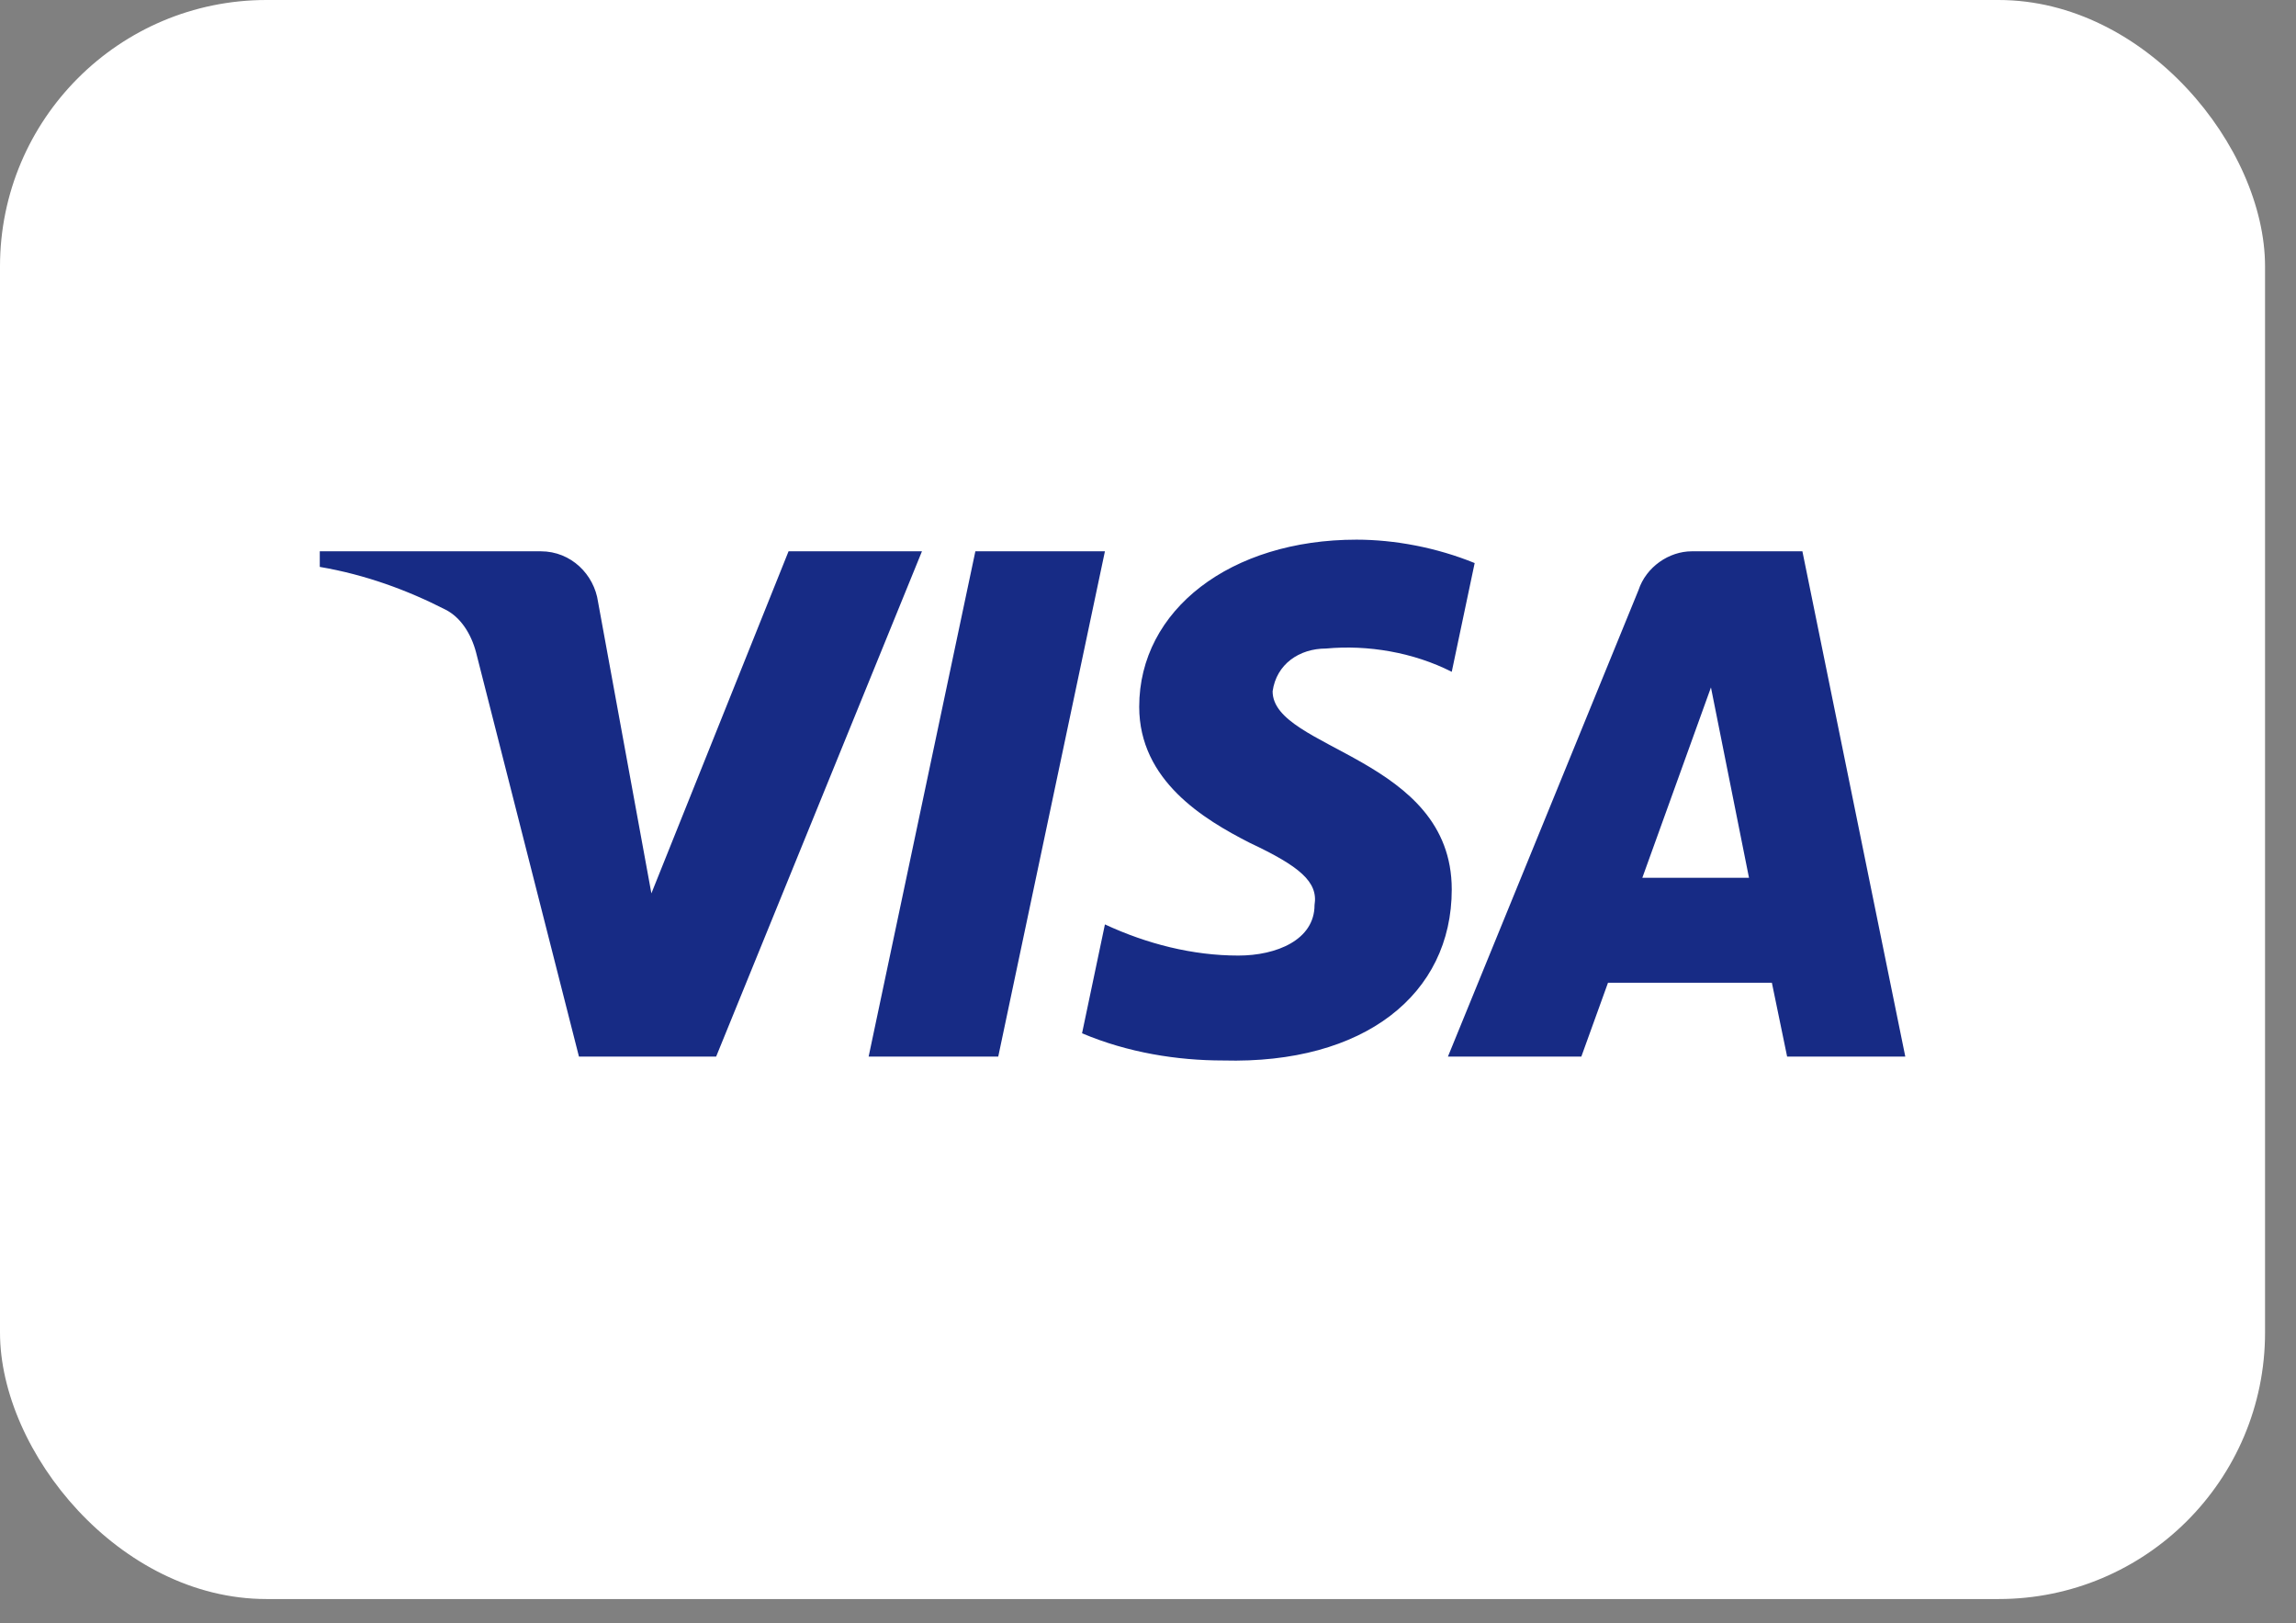 <?xml version="1.0" encoding="UTF-8"?> <svg xmlns="http://www.w3.org/2000/svg" width="58" height="41" viewBox="0 0 58 41" fill="none"><rect x="0" y="0" width="58" height="41" fill="#808080" stroke="none"/> <rect width="57.218" height="40.389" rx="6.731" fill="white"></rect> <path fill-rule="evenodd" clip-rule="evenodd" d="M18.091 26.687H14.625L12.026 16.479C11.902 16.01 11.64 15.595 11.255 15.399C10.293 14.907 9.234 14.516 8.078 14.319V13.925H13.662C14.432 13.925 15.01 14.516 15.107 15.201L16.455 22.565L19.92 13.925H23.29L18.091 26.687ZM25.217 26.687H21.943L24.639 13.925H27.912L25.217 26.687ZM32.148 17.461C32.244 16.774 32.822 16.381 33.496 16.381C34.556 16.282 35.71 16.479 36.673 16.969L37.252 14.222C36.288 13.829 35.228 13.631 34.267 13.631C31.09 13.631 28.778 15.399 28.778 17.852C28.778 19.719 30.415 20.699 31.571 21.289C32.822 21.878 33.304 22.271 33.207 22.86C33.207 23.742 32.244 24.136 31.282 24.136C30.126 24.136 28.97 23.841 27.912 23.349L27.334 26.099C28.49 26.589 29.741 26.786 30.897 26.786C34.46 26.883 36.673 25.117 36.673 22.466C36.673 19.128 32.148 18.933 32.148 17.461V17.461ZM48.13 26.687L45.531 13.925H42.739C42.161 13.925 41.583 14.319 41.39 14.907L36.577 26.687H39.947L40.62 24.823H44.76L45.145 26.687H48.13ZM43.221 17.363L44.182 22.172H41.487L43.221 17.363Z" fill="#172B85"></path> </svg> 